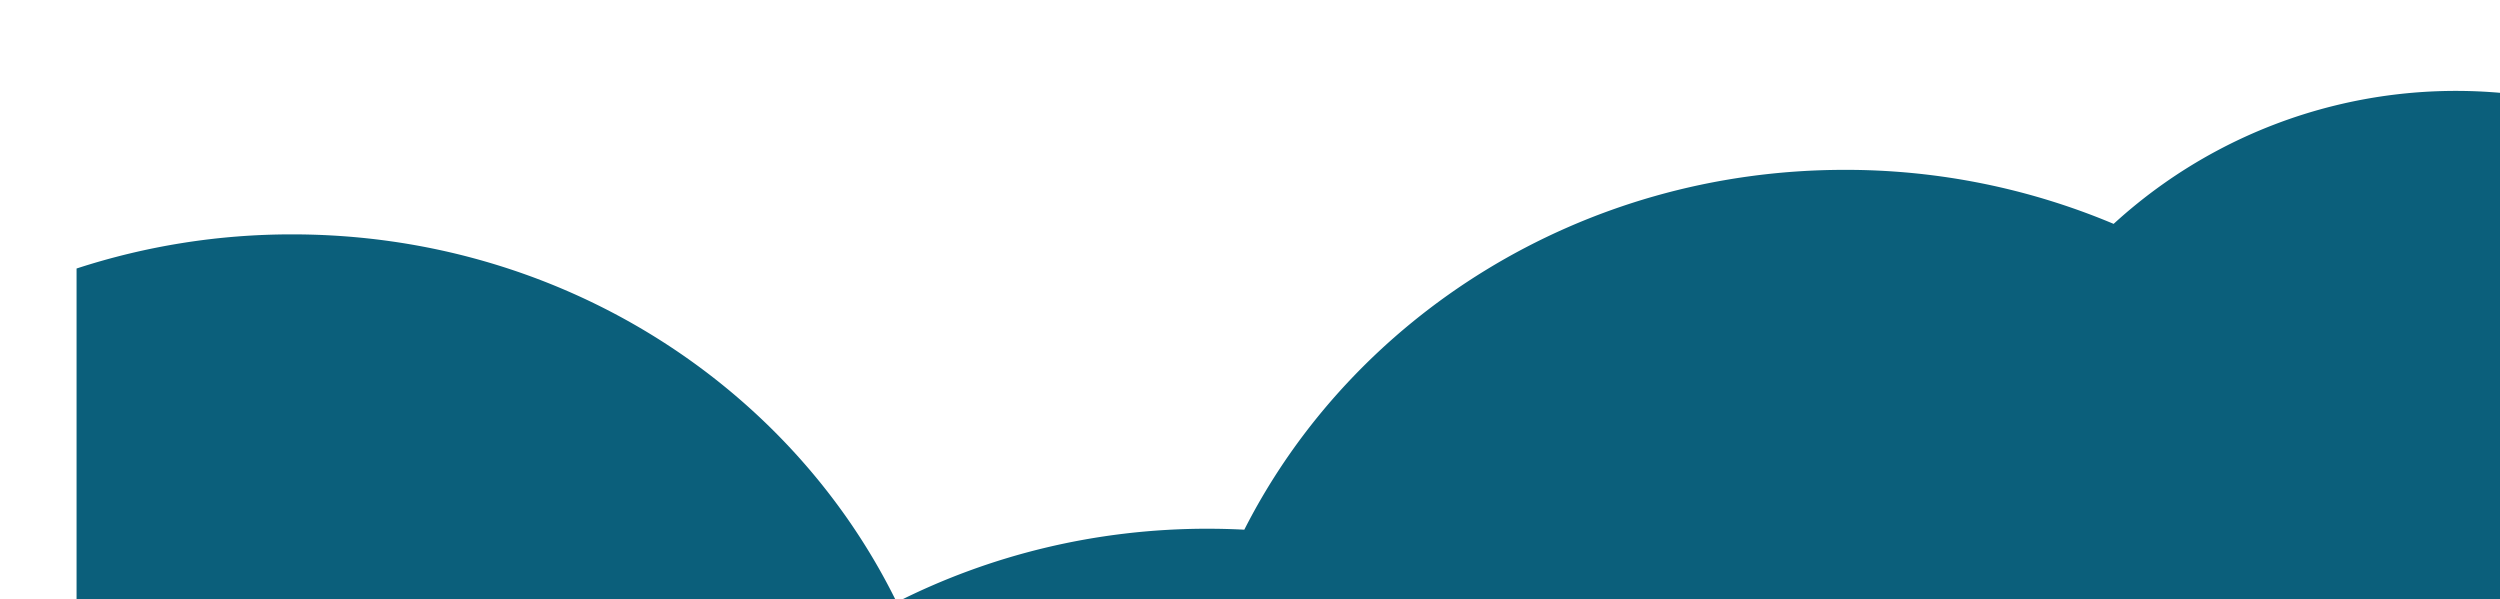 <svg xmlns="http://www.w3.org/2000/svg" width="1920" height="460.3"><defs><clipPath id="a"><path fill="none" d="M0 0h1920v460.32H0z" transform="translate(34.64 190)"/></clipPath><filter id="b" width="2113.3" height="845.4" x="-35" y="-24" filterUnits="userSpaceOnUse"><feOffset dx="65" dy="6"/><feGaussianBlur result="blur" stdDeviation="31.2"/><feFlood flood-opacity=".3"/><feComposite in2="blur" operator="in"/><feComposite in="SourceGraphic"/></filter></defs><g clip-path="url(#a)" transform="translate(-34.64 -190)"><g filter="url(#b)" transform="translate(34.64 190)"><path fill="#0B5F7B" d="M1920 722.14V76.58a389.3 389.3 0 0 0-361.73 89.36 530.114 530.114 0 0 0-206.53-41.49c-202.75 0-377.99 112.75-461.11 276.35q-14-.72-28.18-.74c-86.23 0-167.48 20.39-238.79 56.42C541.83 289.57 364.75 174 159.48 174A532.488 532.488 0 0 0-6.2 200.22v521.91h1926.19Z"/></g></g></svg>
